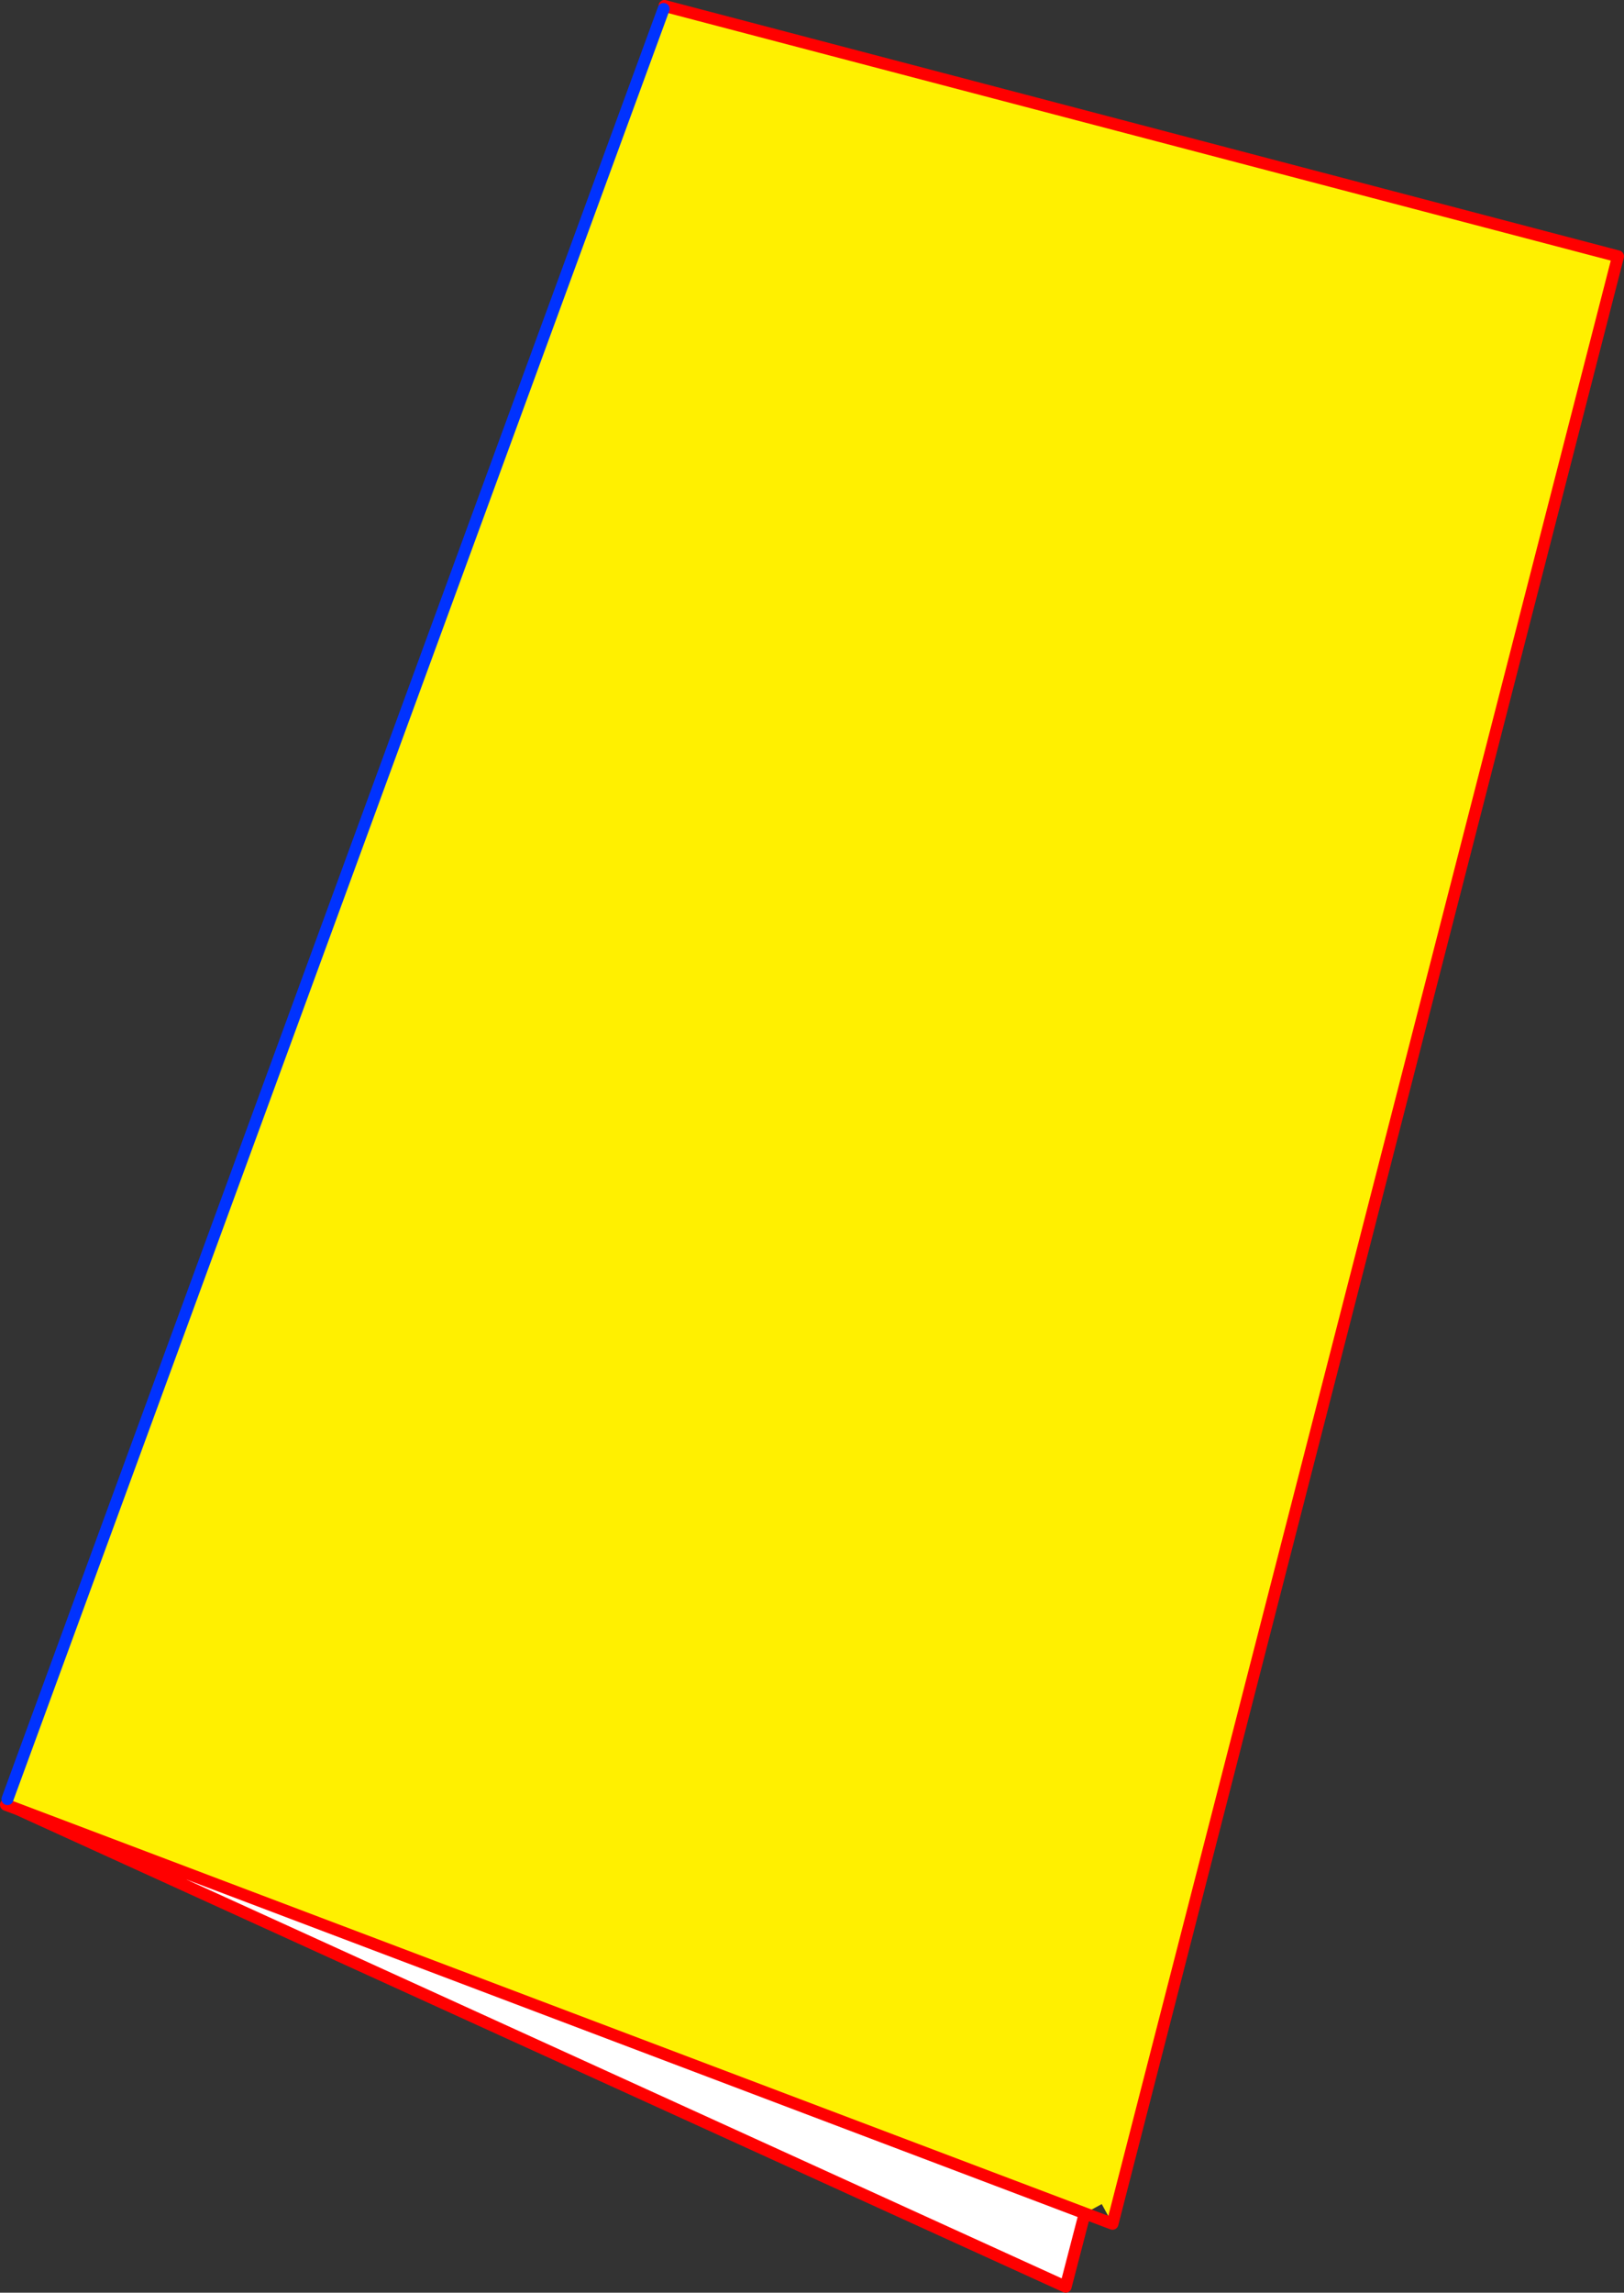 <?xml version="1.0" encoding="UTF-8" standalone="no"?>
<svg xmlns:xlink="http://www.w3.org/1999/xlink" height="384.15px" width="272.25px" xmlns="http://www.w3.org/2000/svg">
  <rect width="100%" height="100%" fill="#333333" stroke="none"/>
  <g transform="matrix(1.0, 0.0, 0.0, 1.0, -281.75, -117.5)">
    <path d="M463.6 488.35 L460.4 500.65 284.75 420.65 463.6 488.35" fill="#ffffff" fill-rule="evenodd" stroke="none"/>
    <path d="M393.0 119.0 L393.15 118.5 553.0 160.45 468.25 490.1 466.45 486.8 463.6 488.35 284.75 420.65 282.75 419.9 283.0 418.95 393.0 119.0" fill="#fff000" fill-rule="evenodd" stroke="none"/>
    <path d="M393.15 118.5 L553.0 160.45 468.25 490.1 463.6 488.35 460.4 500.65 284.75 420.65 282.75 419.9 M463.6 488.35 L284.75 420.65" fill="none" stroke="#ff0000" stroke-linecap="round" stroke-linejoin="round" stroke-width="2.0"/>
    <path d="M283.0 418.95 L393.0 119.0" fill="none" stroke="#0032ff" stroke-linecap="round" stroke-linejoin="round" stroke-width="2.0"/>
  </g>
</svg>
